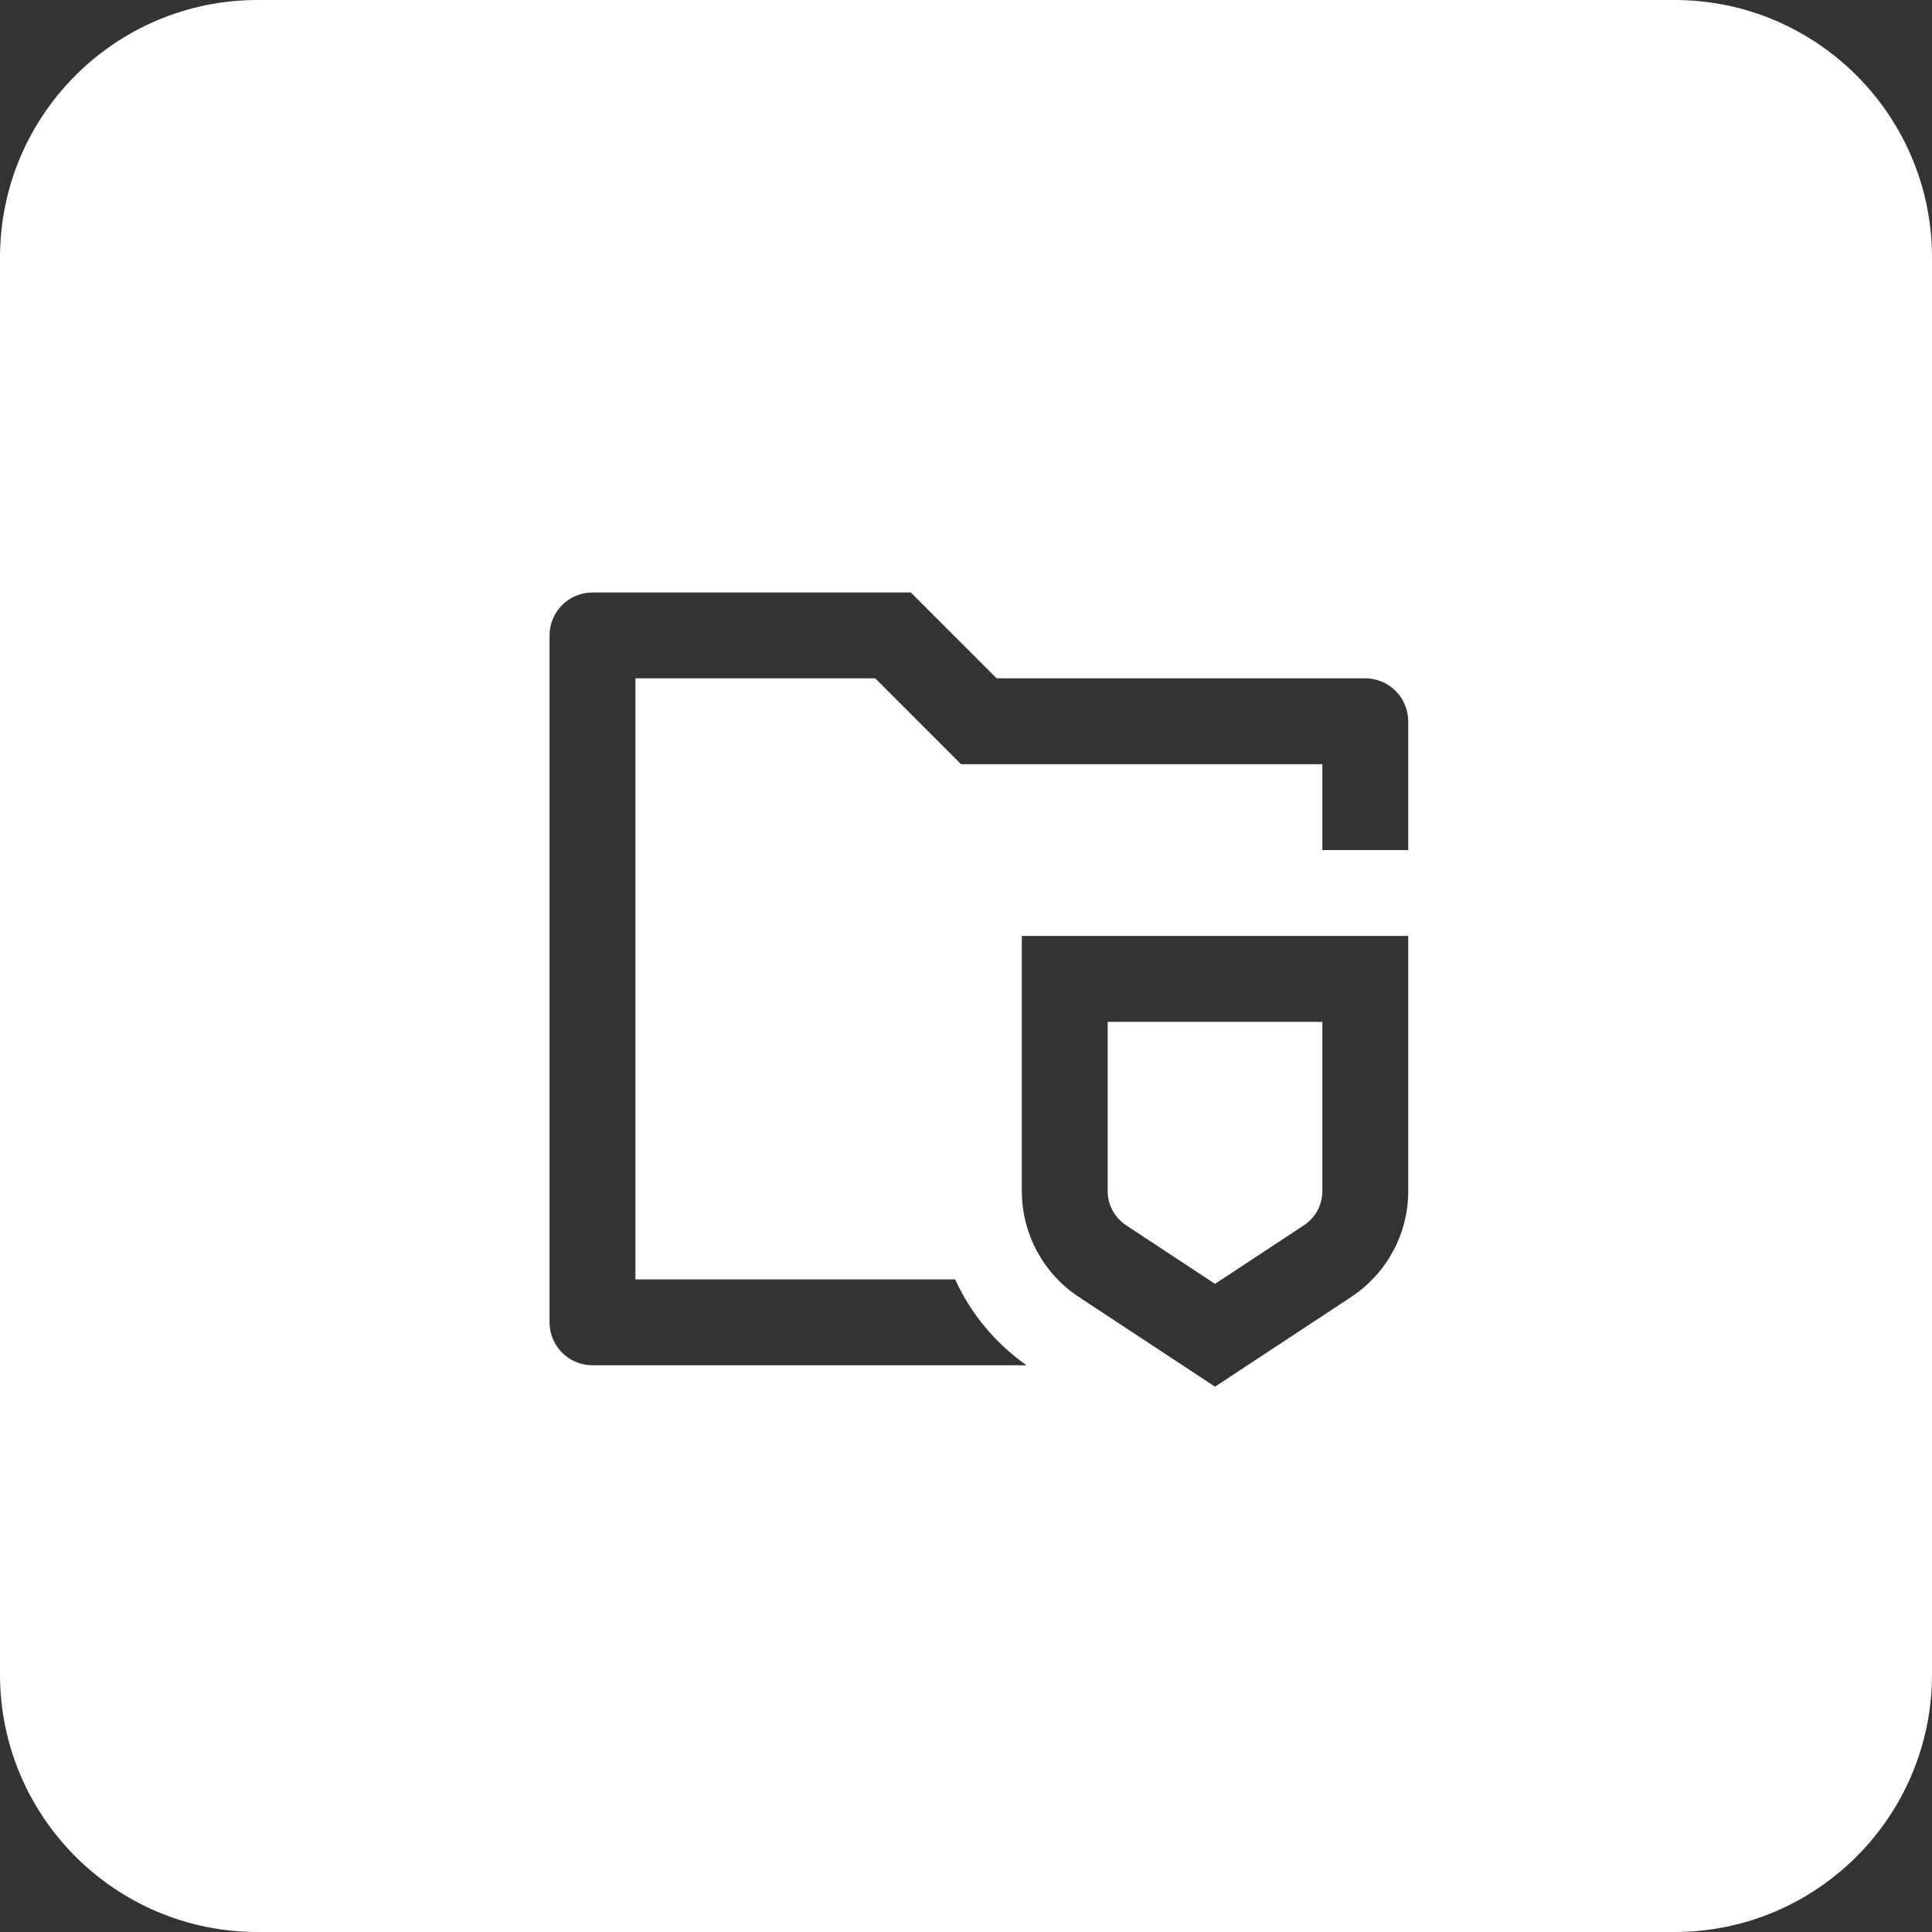 <svg width="75" height="75" viewBox="0 0 75 75" fill="none" xmlns="http://www.w3.org/2000/svg">
<rect x="0" y="0" width="75" height="75" fill="#333333" stroke="none"/>
<path fill-rule="evenodd" clip-rule="evenodd" d="M10 0C4.477 0 0 4.477 0 10V65C0 70.523 4.477 75 10 75H65C70.523 75 75 70.523 75 65V10C75 4.477 70.523 0 65 0H10ZM51.333 29.667V33H54.667V28C54.667 27.558 54.491 27.134 54.178 26.822C53.866 26.509 53.442 26.333 53 26.333H38.69L35.357 23H23C22.558 23 22.134 23.176 21.822 23.488C21.509 23.801 21.333 24.225 21.333 24.667V51.333C21.333 51.775 21.509 52.199 21.822 52.512C22.134 52.824 22.558 53 23 53H39.852C38.648 52.155 37.69 51.004 37.078 49.667H24.667V26.333H33.977L37.31 29.667H51.333ZM54.667 36.333H39.667V46.25C39.669 47.065 39.873 47.867 40.262 48.584C40.65 49.301 41.211 49.91 41.893 50.357L47.167 53.83L52.44 50.357C53.832 49.442 54.667 47.898 54.667 46.248V36.333ZM43.727 47.573C43.27 47.272 43 46.775 43 46.248V39.667H51.333V46.248C51.332 46.512 51.264 46.771 51.138 47.003C51.011 47.234 50.828 47.43 50.607 47.573L47.167 49.84L43.727 47.573Z" fill="white"/>
</svg>
